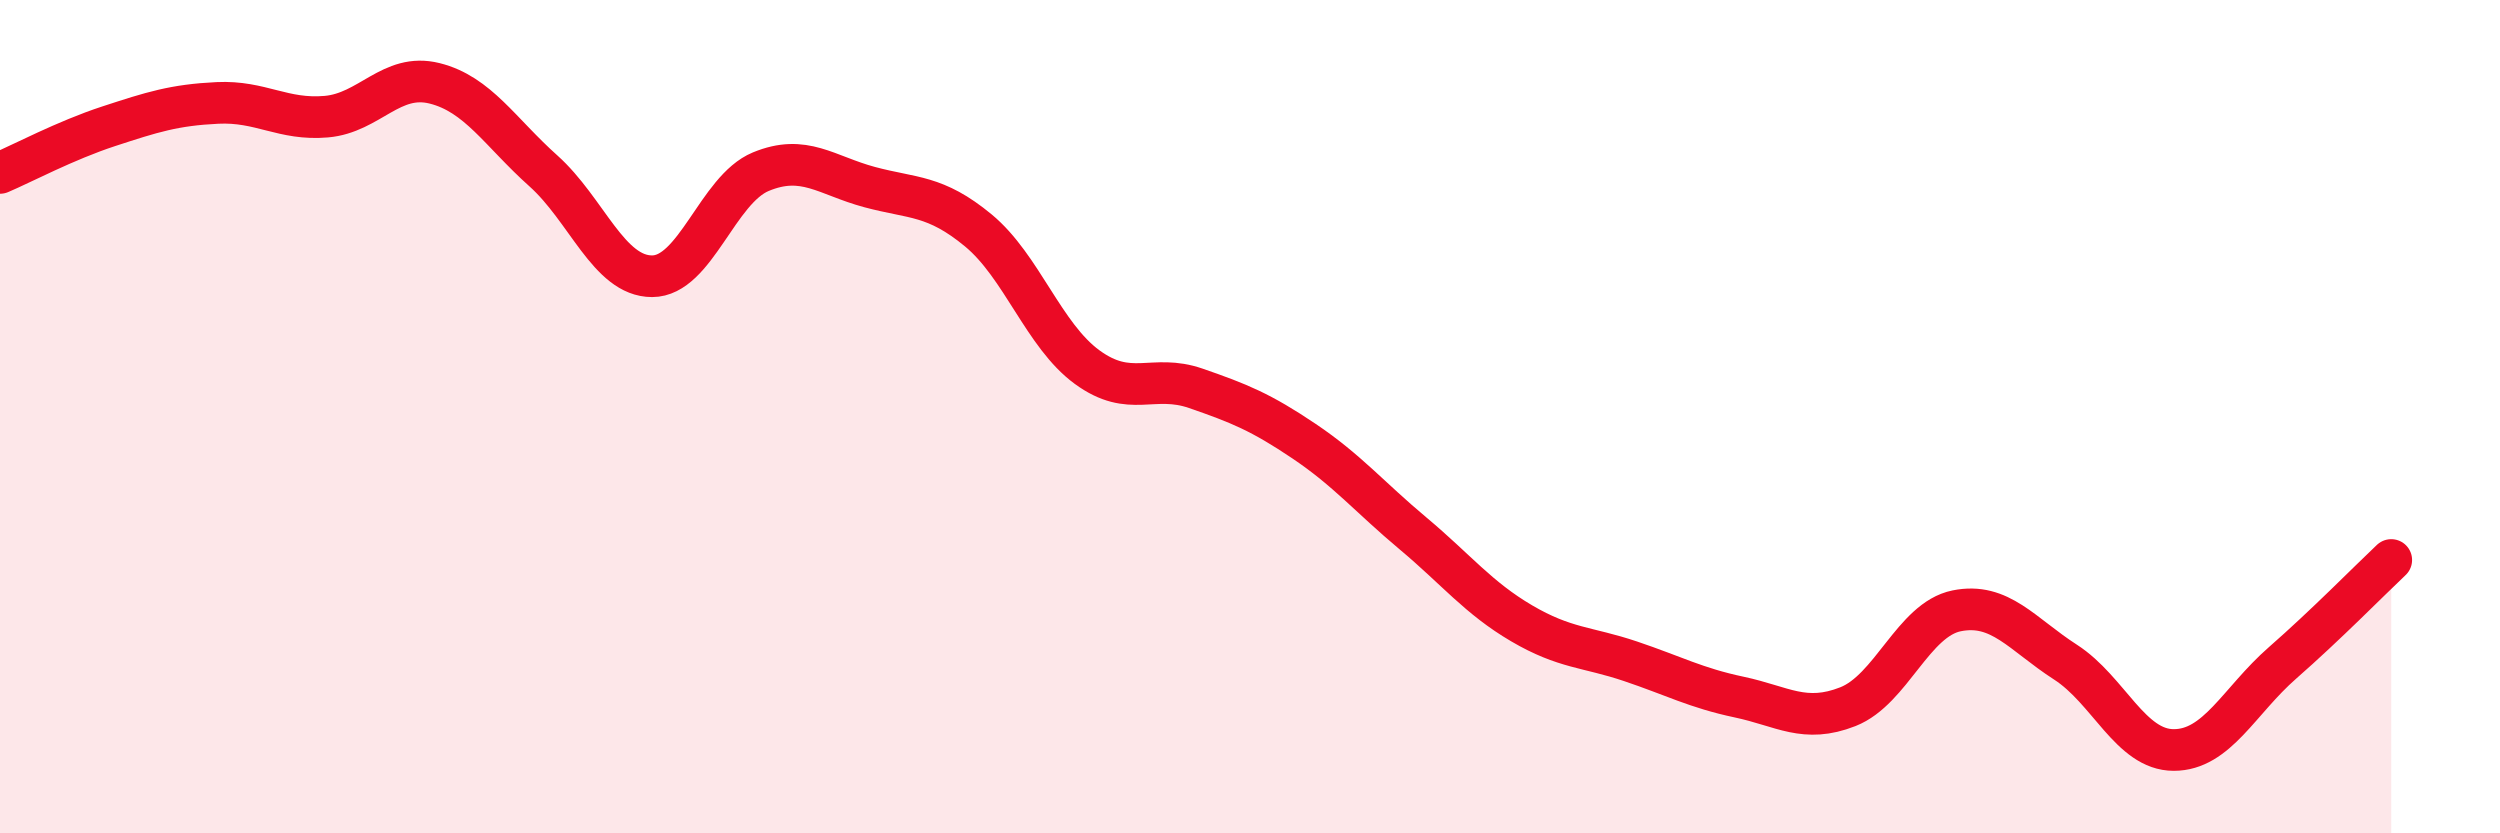 
    <svg width="60" height="20" viewBox="0 0 60 20" xmlns="http://www.w3.org/2000/svg">
      <path
        d="M 0,4.15 C 0.52,3.93 1.57,3.37 2.61,3.03 C 3.65,2.69 4.18,2.52 5.22,2.47 C 6.26,2.42 6.79,2.89 7.83,2.8 C 8.87,2.71 9.39,1.74 10.43,2 C 11.47,2.26 12,3.17 13.04,4.1 C 14.08,5.03 14.61,6.63 15.65,6.63 C 16.69,6.63 17.22,4.55 18.26,4.12 C 19.3,3.69 19.83,4.21 20.87,4.49 C 21.91,4.77 22.44,4.67 23.48,5.53 C 24.52,6.39 25.05,8.05 26.09,8.81 C 27.13,9.57 27.66,8.96 28.7,9.32 C 29.74,9.68 30.26,9.89 31.3,10.59 C 32.34,11.29 32.87,11.93 33.91,12.8 C 34.95,13.67 35.48,14.35 36.52,14.96 C 37.56,15.57 38.09,15.52 39.13,15.87 C 40.17,16.22 40.7,16.51 41.74,16.73 C 42.78,16.95 43.31,17.37 44.35,16.96 C 45.39,16.55 45.92,14.87 46.96,14.66 C 48,14.45 48.53,15.22 49.57,15.89 C 50.61,16.56 51.13,18 52.17,18 C 53.21,18 53.74,16.82 54.78,15.91 C 55.82,15 56.87,13.93 57.39,13.44L57.39 20L0 20Z"
        fill="#EB0A25"
        opacity="0.1"
        stroke-linecap="round"
        stroke-linejoin="round"
      />
      <path
        d="M 0,4.15 C 0.52,3.93 1.57,3.37 2.61,3.03 C 3.65,2.69 4.18,2.52 5.22,2.47 C 6.26,2.42 6.79,2.89 7.83,2.8 C 8.87,2.71 9.39,1.74 10.43,2 C 11.47,2.26 12,3.17 13.04,4.1 C 14.08,5.03 14.61,6.63 15.65,6.63 C 16.69,6.63 17.22,4.55 18.26,4.12 C 19.3,3.69 19.83,4.21 20.87,4.49 C 21.91,4.77 22.44,4.67 23.48,5.53 C 24.52,6.39 25.05,8.05 26.09,8.81 C 27.13,9.57 27.66,8.96 28.7,9.32 C 29.74,9.68 30.26,9.89 31.3,10.59 C 32.34,11.29 32.87,11.93 33.91,12.8 C 34.95,13.67 35.48,14.35 36.52,14.96 C 37.56,15.57 38.09,15.52 39.13,15.87 C 40.17,16.22 40.7,16.51 41.74,16.73 C 42.78,16.95 43.31,17.37 44.35,16.96 C 45.39,16.55 45.92,14.87 46.96,14.66 C 48,14.45 48.53,15.22 49.57,15.89 C 50.61,16.56 51.13,18 52.17,18 C 53.21,18 53.74,16.82 54.78,15.91 C 55.82,15 56.87,13.93 57.39,13.44"
        stroke="#EB0A25"
        stroke-width="1"
        fill="none"
        stroke-linecap="round"
        stroke-linejoin="round"
      />
    </svg>
  